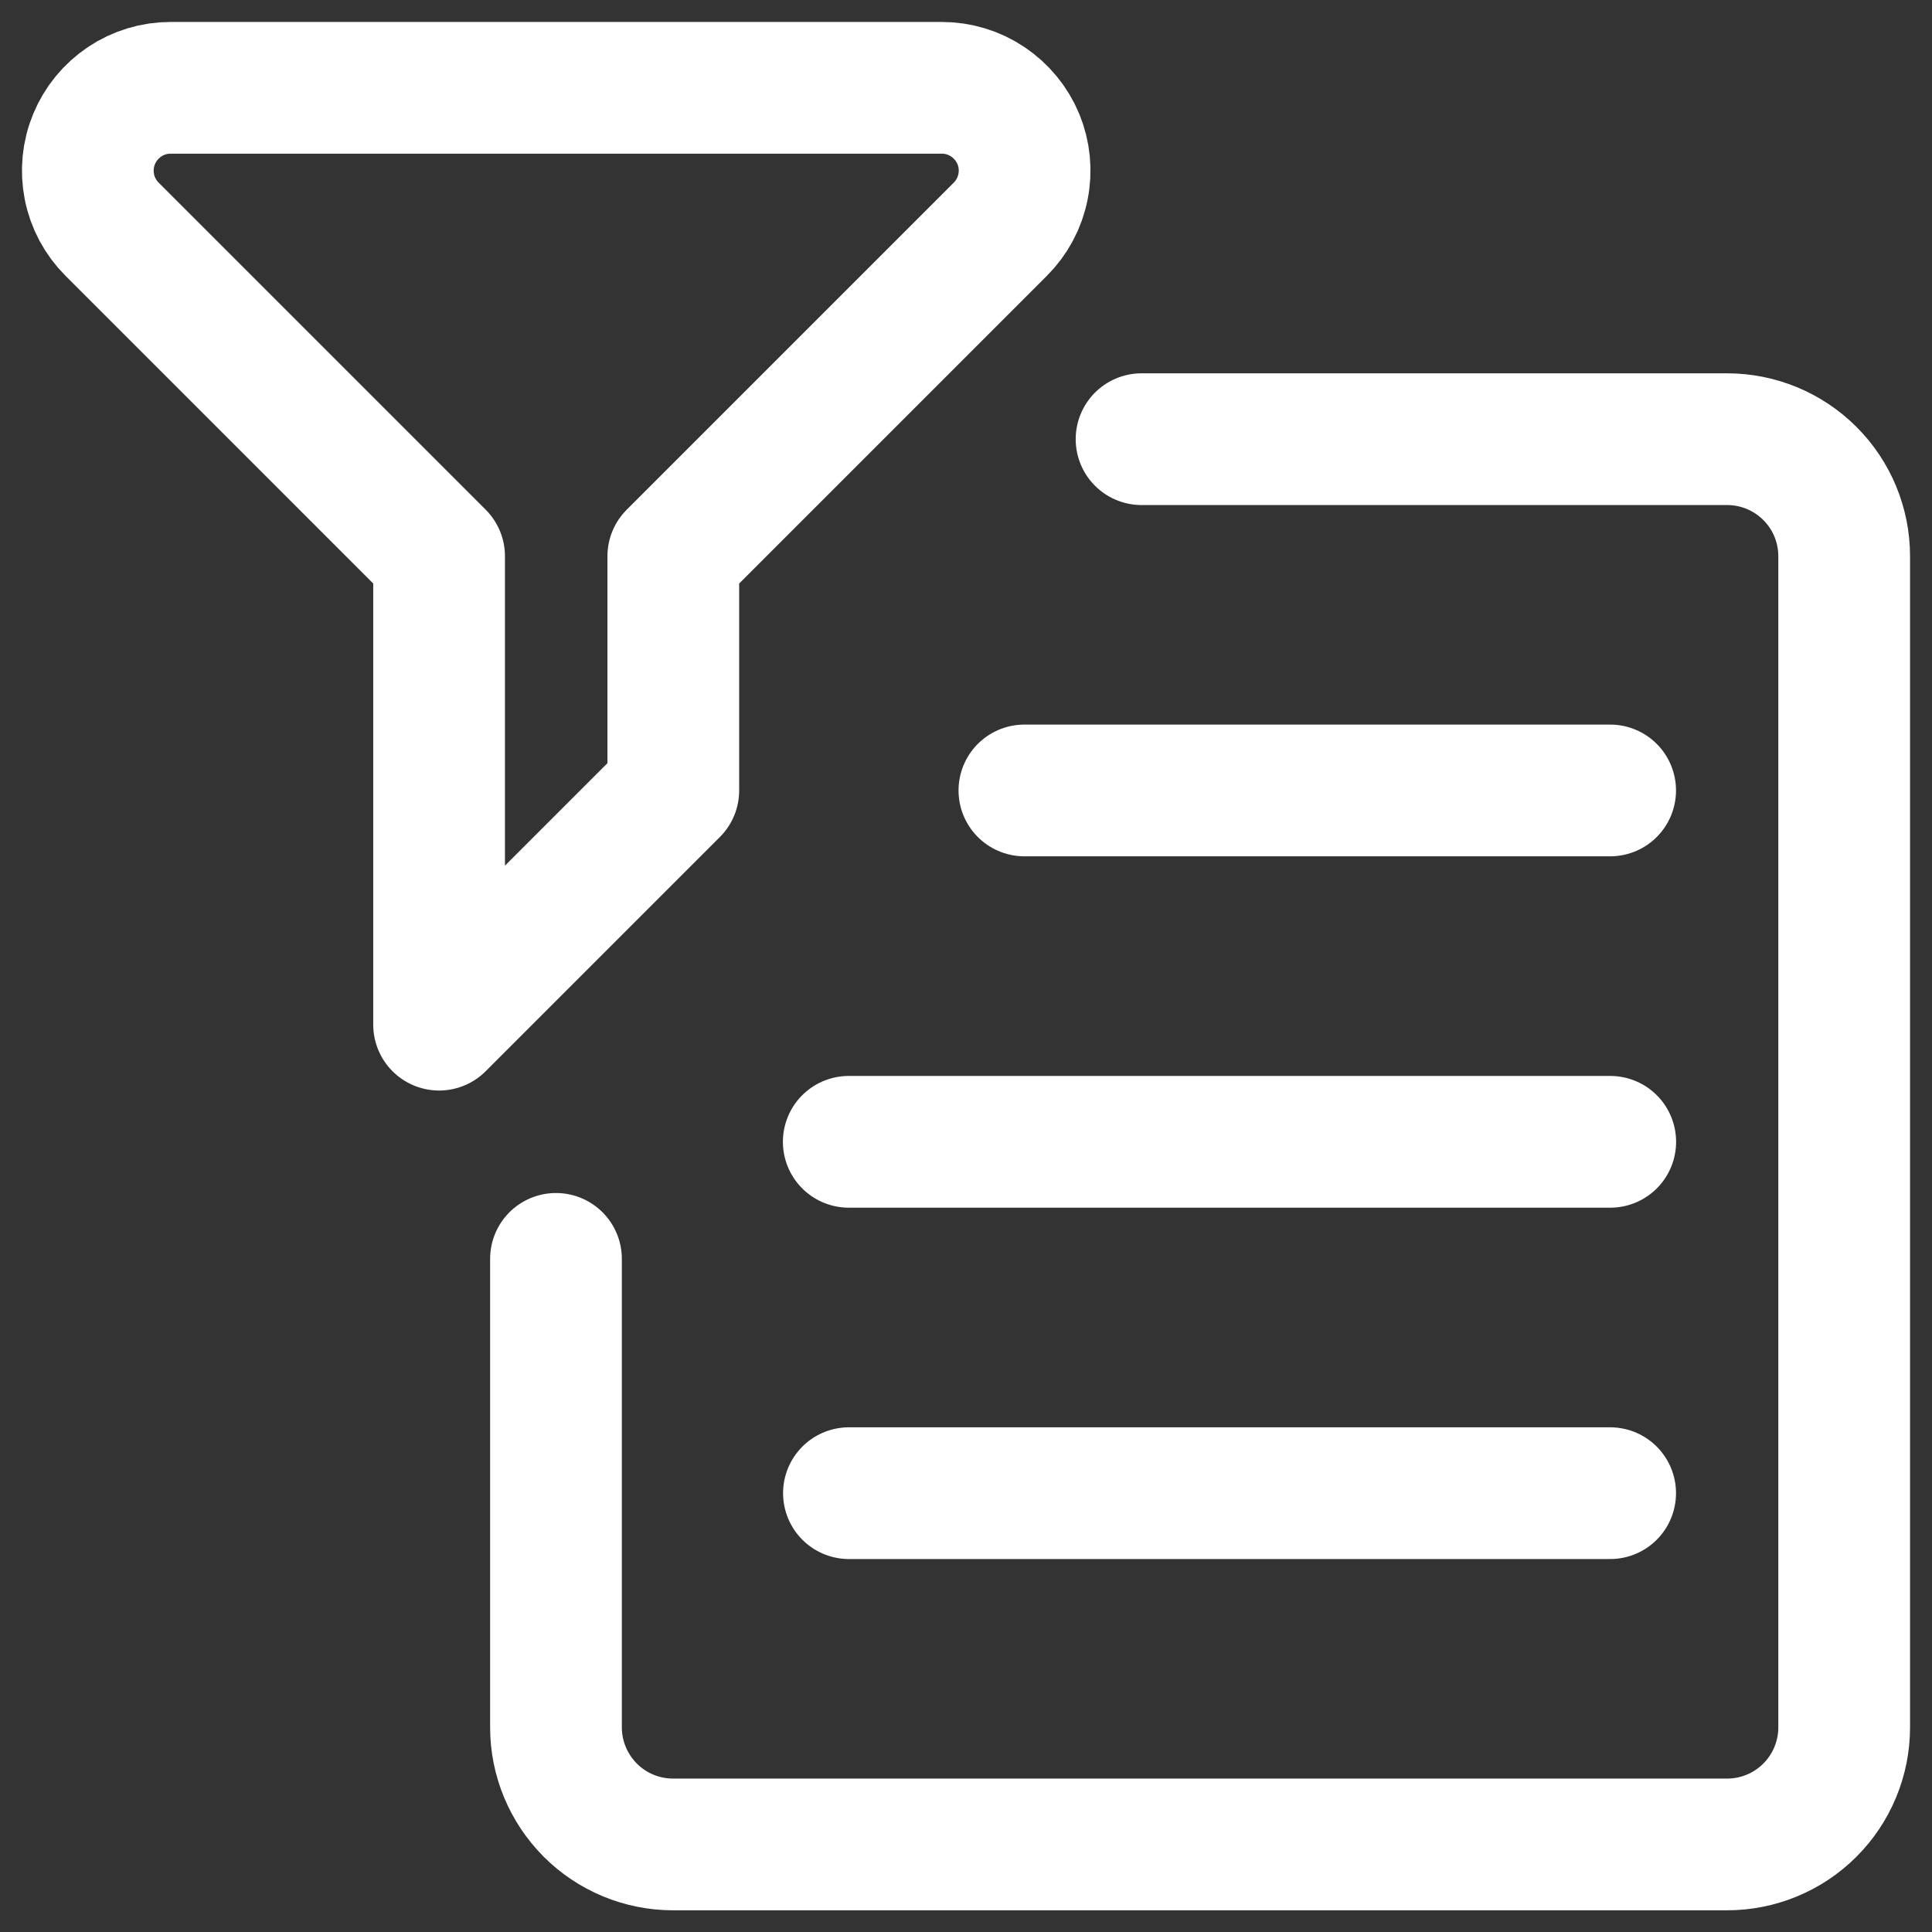 <svg width="22" height="22" viewBox="0 0 22 22" fill="none" xmlns="http://www.w3.org/2000/svg">
<rect x="0" y="0" width="22" height="22" fill="#333333" stroke="none"/>
<path d="M12.999 5.001H19.666C20.02 5.001 20.359 5.141 20.609 5.391C20.86 5.641 21 5.98 21 6.334V19.67C21 20.023 20.86 20.362 20.609 20.613C20.359 20.863 20.02 21.003 19.666 21.003H7.665C7.311 21.003 6.972 20.863 6.722 20.613C6.472 20.362 6.331 20.023 6.331 19.67V14.335" stroke="white" stroke-width="1.5" stroke-linecap="round" stroke-linejoin="round"/>
<path d="M11.665 9.001H18.335" stroke="white" stroke-width="1.5" stroke-linecap="round" stroke-linejoin="round"/>
<path d="M9.665 13.002H18.336" stroke="white" stroke-width="1.5" stroke-linecap="round" stroke-linejoin="round"/>
<path d="M9.667 17.003H18.335" stroke="white" stroke-width="1.5" stroke-linecap="round" stroke-linejoin="round"/>
<path d="M7.667 9.001V6.334L11.391 2.61C11.523 2.478 11.613 2.31 11.649 2.127C11.686 1.944 11.667 1.755 11.596 1.582C11.524 1.41 11.403 1.263 11.248 1.159C11.093 1.055 10.911 1 10.725 1H1.943C1.756 1 1.574 1.055 1.419 1.159C1.264 1.263 1.143 1.41 1.072 1.582C1 1.755 0.982 1.944 1.018 2.127C1.054 2.31 1.144 2.478 1.276 2.61L5 6.334V11.668L7.667 9.001Z" stroke="white" stroke-width="1.5" stroke-linecap="round" stroke-linejoin="round"/>
</svg>
